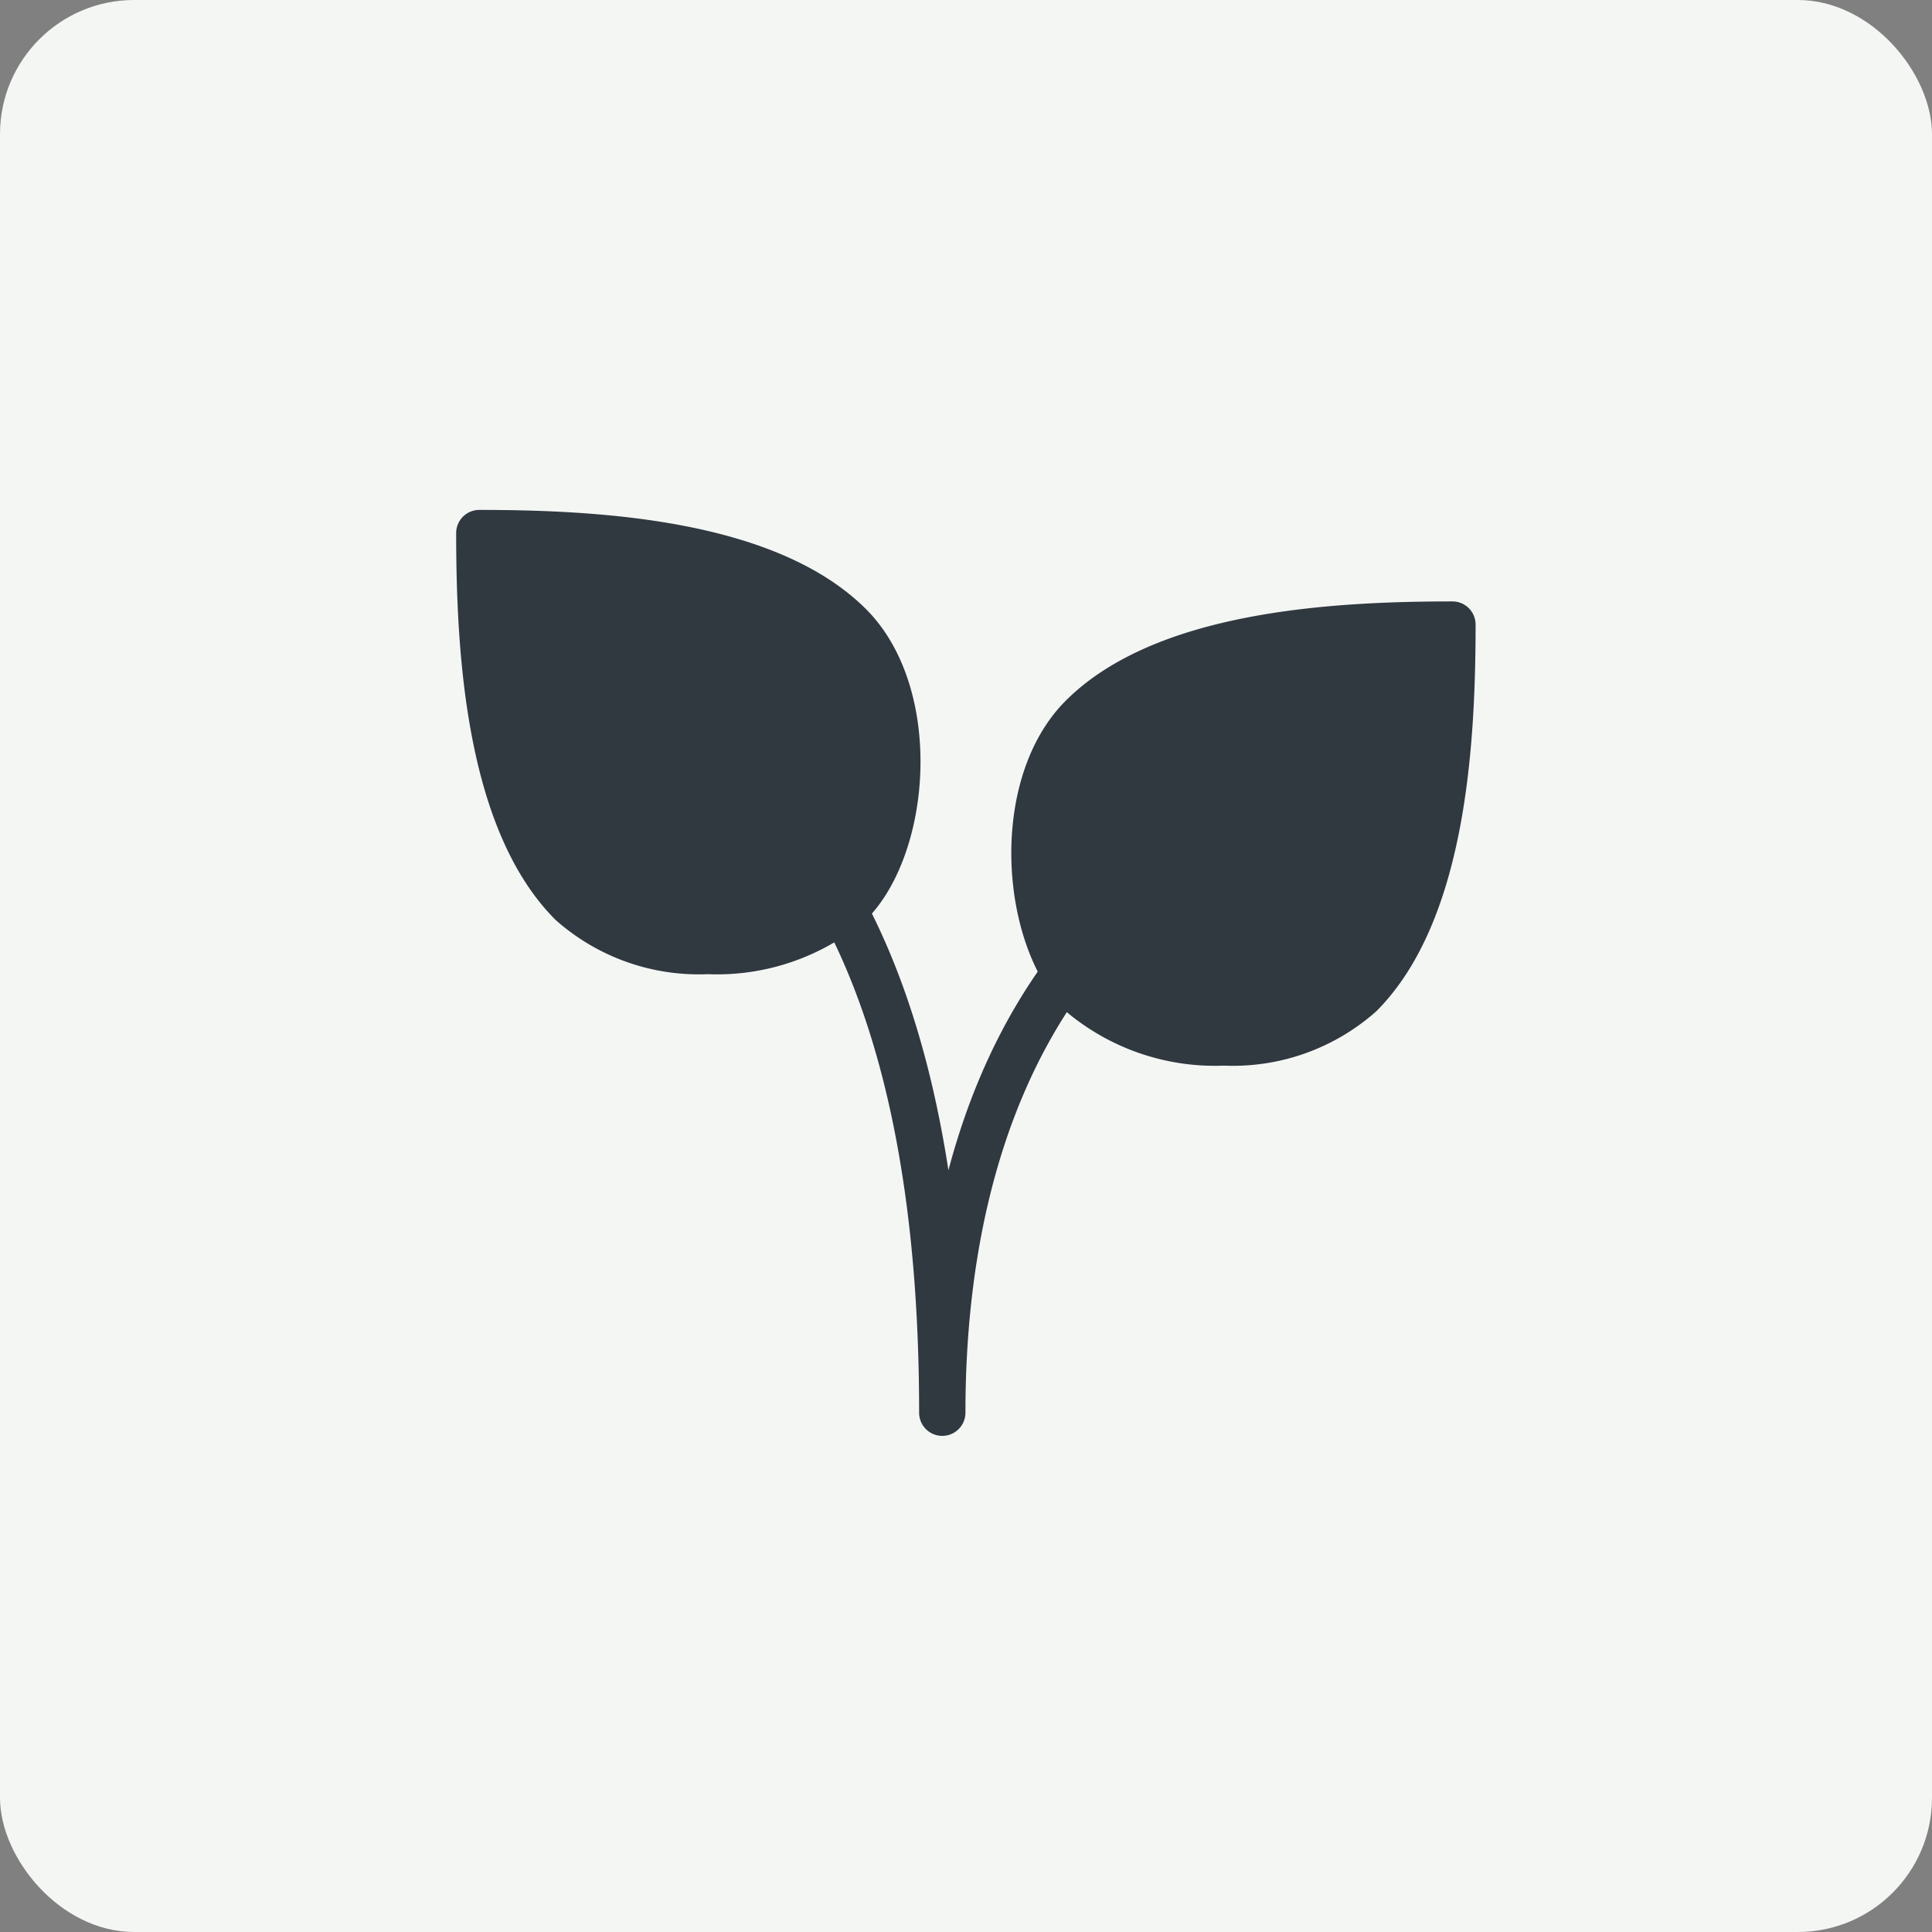 <svg xmlns="http://www.w3.org/2000/svg" xmlns:xlink="http://www.w3.org/1999/xlink" width="72" height="72" viewBox="0 0 72 72">
  <rect x="0" y="0" width="72" height="72" fill="#808080" stroke="none"/>
  <defs>
    <clipPath id="clip-D_Unit">
      <rect width="72" height="72"/>
    </clipPath>
  </defs>
  <g id="D_Unit" data-name="D Unit" clip-path="url(#clip-D_Unit)">
    <rect id="Rectangle_3011" data-name="Rectangle 3011" width="72" height="72" rx="5" fill="#f4f6f3"/>
    <g id="plant" transform="translate(17 -2.579)">
      <g id="Group_1255" data-name="Group 1255" transform="translate(20.694 24.992)">
        <g id="Group_1254" data-name="Group 1254" transform="translate(0 0)">
          <path id="Path_2909" data-name="Path 2909" d="M1.628,12.936s-2.44-4.575.427-8.847S16.336.67,16.336.67s-.247,8.6-2.016,11.473-8.053,6.9-12.691.793" transform="translate(0.385 0.35)" fill="#303840"/>
          <path id="Path_1230" data-name="Path 1230" d="M272.3,63.776c-4.6,0-11.095.383-14.415,3.7-2.926,2.925-2.473,9.1,0,11.573a8.609,8.609,0,0,0,5.894,2.027,8.044,8.044,0,0,0,5.68-2.026c3.318-3.32,3.7-9.816,3.7-14.415A.863.863,0,0,0,272.3,63.776Zm-4.064,14.056c-2.16,2.16-7.288,1.844-9.133,0s-2.16-6.973,0-9.133c2.68-2.68,8.124-3.144,12.327-3.194C271.385,69.71,270.921,75.154,268.241,77.832Z" transform="translate(-255.862 -63.776)" fill="#303840"/>
        </g>
      </g>
      <g id="Group_2326" data-name="Group 2326" transform="matrix(-0.035, -0.999, 0.999, -0.035, 1.788, 38.335)">
        <g id="Group_1254-2" data-name="Group 1254" transform="translate(0 0)">
          <path id="Path_2909-2" data-name="Path 2909" d="M.968,12.336s-2.44-4.575.427-8.847S15.676.07,15.676.07s-.247,8.6-2.016,11.473-8.053,6.9-12.691.793" transform="translate(0 0)" fill="#303840"/>
          <path id="Path_1230-2" data-name="Path 1230" d="M14.133,0C10.181,0,4.6.338,1.743,3.269c-2.515,2.582-2.125,8.035,0,10.218a7.279,7.279,0,0,0,5.066,1.79,6.805,6.805,0,0,0,4.882-1.789c2.852-2.931,3.183-8.667,3.183-12.728A.752.752,0,0,0,14.133,0ZM10.64,12.411c-1.857,1.907-6.264,1.629-7.85,0s-1.857-6.157,0-8.064c2.3-2.366,6.982-2.776,10.6-2.82C13.342,5.239,12.943,10.046,10.64,12.411Z" transform="translate(0.401 0.123)" fill="#303840"/>
        </g>
      </g>
      <g id="Group_1253" data-name="Group 1253" transform="translate(0 21.579)">
        <g id="Group_1252" data-name="Group 1252" transform="translate(0 0)">
          <path id="Path_1229" data-name="Path 1229" d="M15.277,25.282c-3.32-3.318-9.816-3.7-14.415-3.7A.863.863,0,0,0,0,22.442c0,4.6.383,11.095,3.7,14.415a8.035,8.035,0,0,0,5.679,2.027,8.606,8.606,0,0,0,5.9-2.029C17.75,34.382,18.2,28.206,15.277,25.282Zm-1.22,10.355c-1.846,1.845-6.973,2.16-9.133,0-2.68-2.68-3.144-8.123-3.194-12.327,4.2.05,9.647.514,12.327,3.194C16.218,28.664,15.9,33.792,14.057,35.636Z" transform="translate(0 -21.579)" fill="#303840"/>
        </g>
      </g>
      <g id="Group_1257" data-name="Group 1257" transform="translate(6.901 28.482)">
        <g id="Group_1256" data-name="Group 1256" transform="translate(0 0)">
          <path id="Path_1231" data-name="Path 1231" d="M109.333,110.906a.932.932,0,0,0-1.216-.381c-6.617,3.111-9.868,8.536-11.345,14.113-1.827-11.857-7.112-15.472-9.354-17.006a5.422,5.422,0,0,1-.618-.45.863.863,0,0,0-1.22,1.22,6.942,6.942,0,0,0,.864.654c2.526,1.727,9.236,6.319,9.236,24.617a.863.863,0,0,0,1.726,0c0-7.394,1.986-17.141,11.445-21.586,0,0,.14-.067.14-.067A.8.8,0,0,0,109.333,110.906Z" transform="translate(-85.328 -106.928)" fill="#303840"/>
        </g>
      </g>
    </g>
  </g>
</svg>
